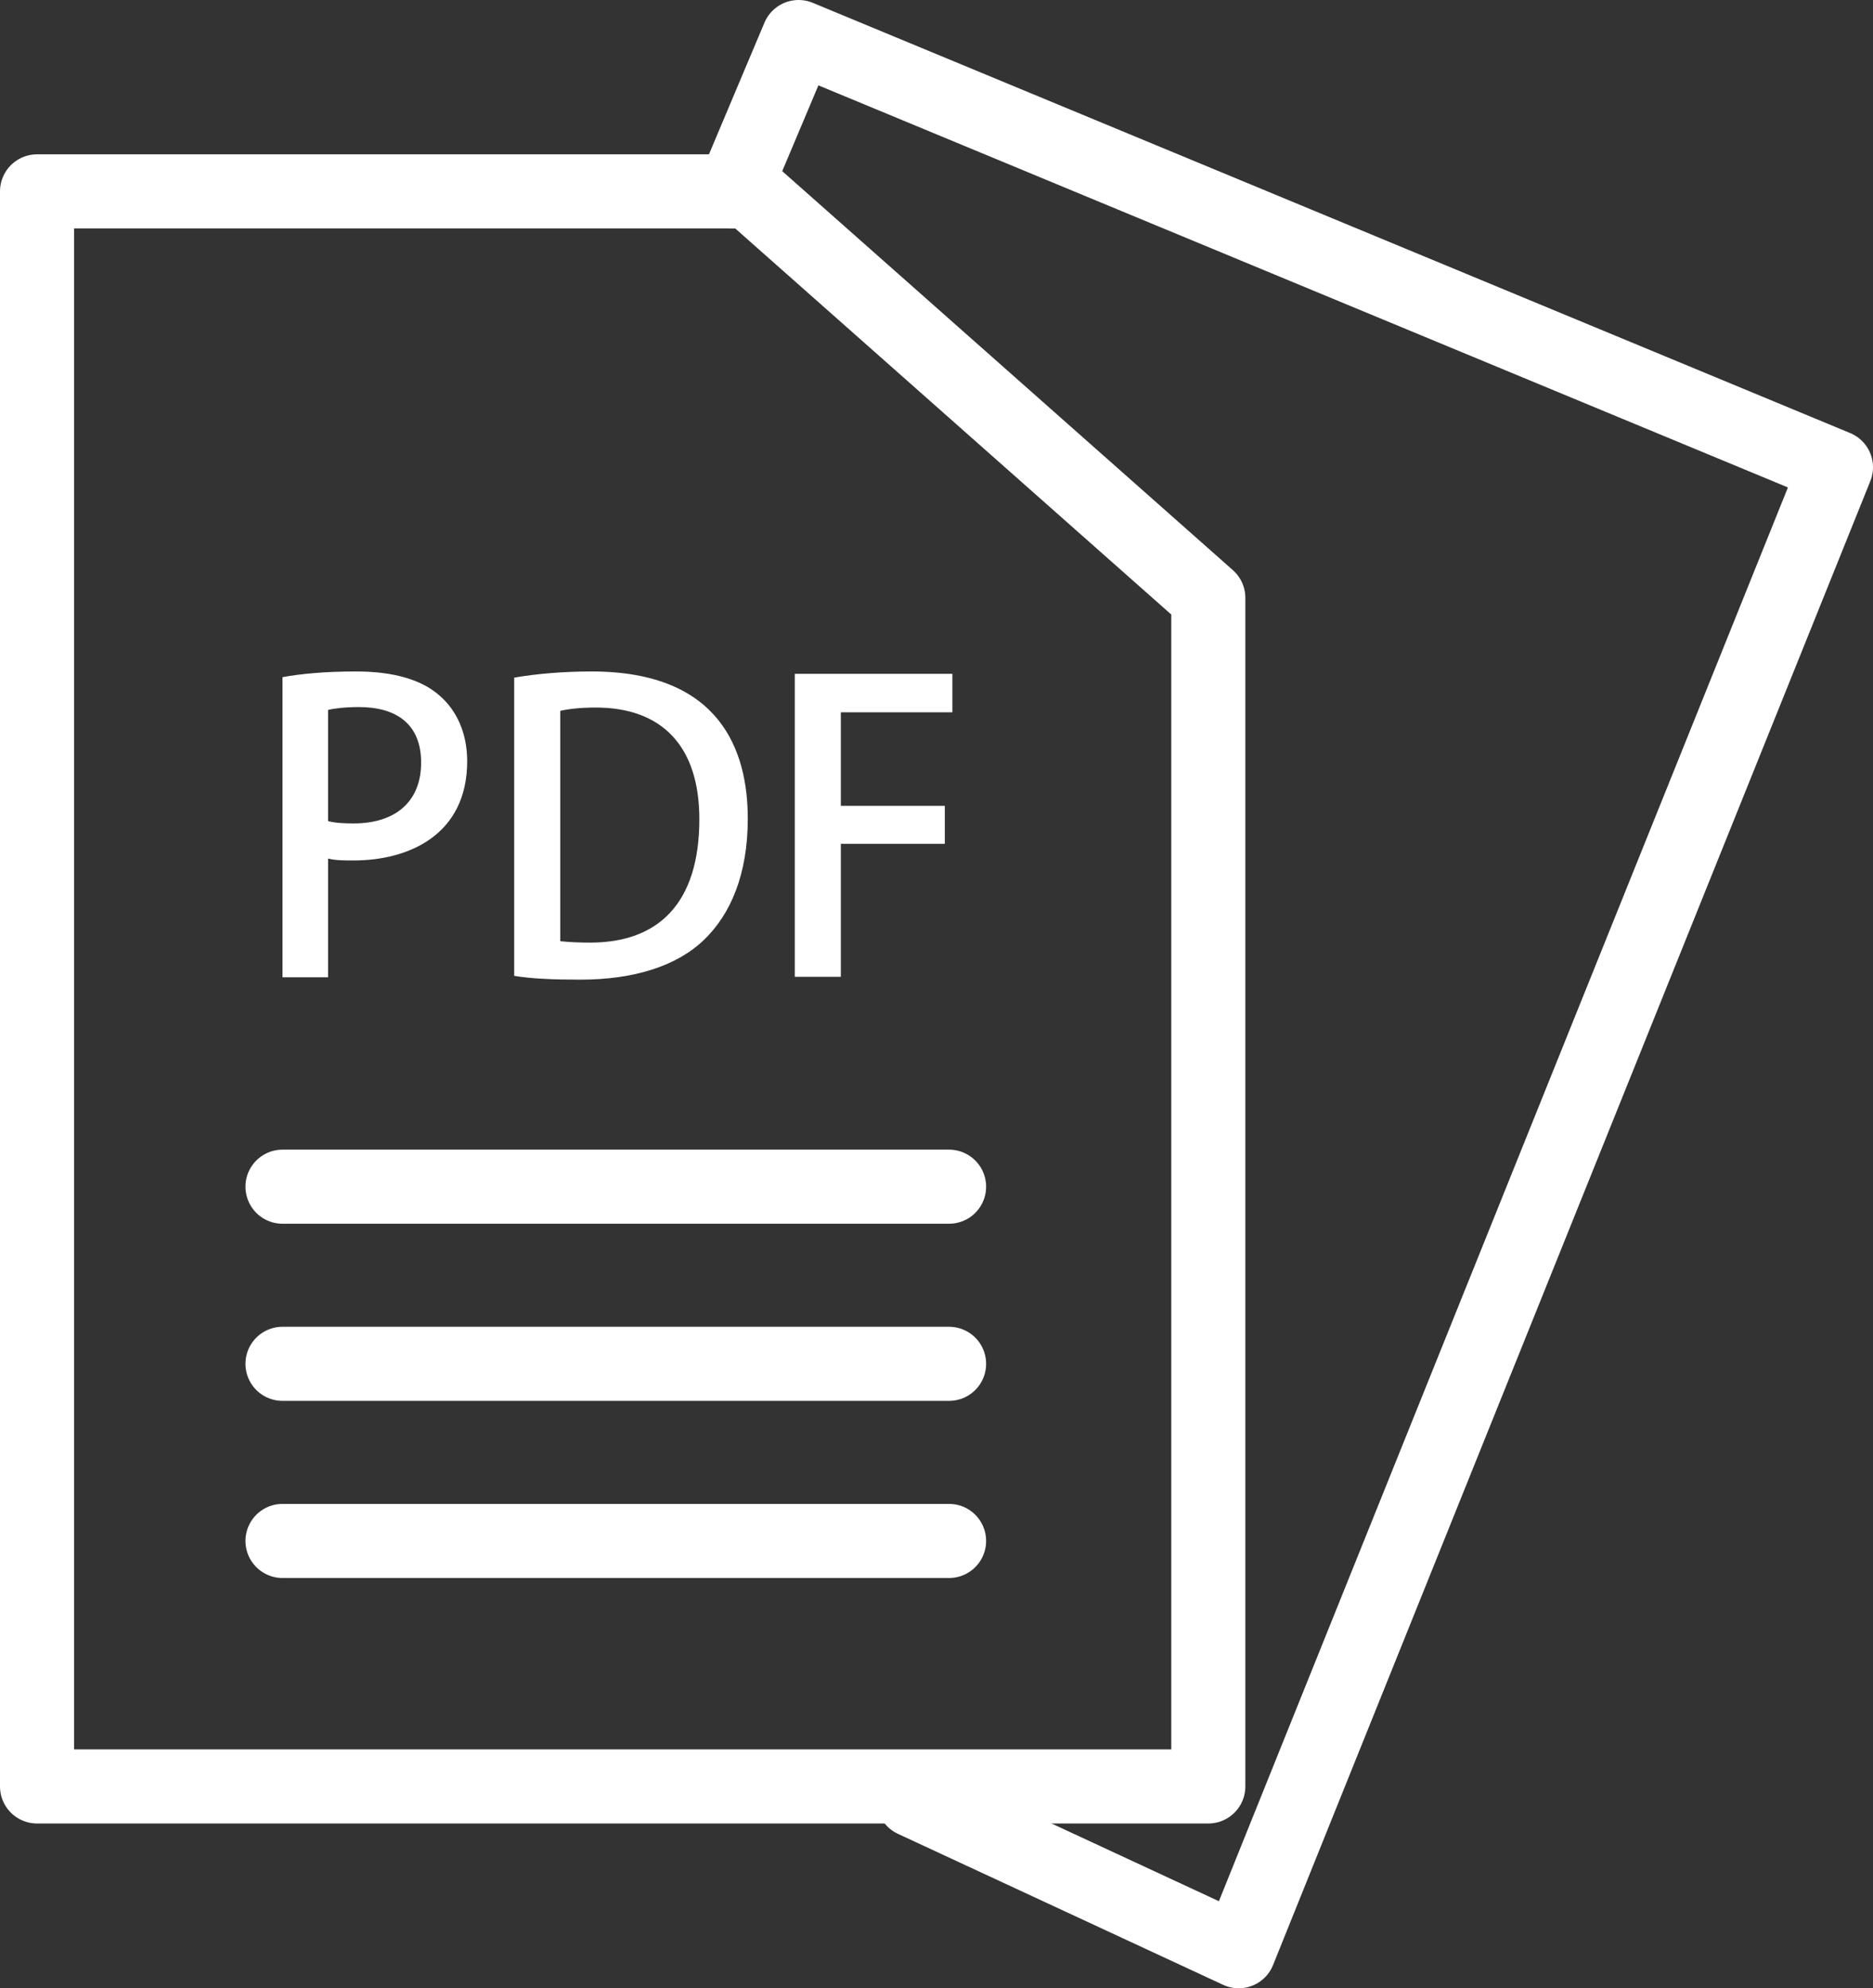<?xml version="1.0" encoding="UTF-8"?><svg id="Layer_2" xmlns="http://www.w3.org/2000/svg" viewBox="0 0 39.45 41.87"><rect x="0" y="0" width="39.45" height="41.87" fill="#333333" stroke="none"/><defs><style>.cls-1{fill:#fff;}.cls-2{fill:none;stroke:#fff;stroke-linecap:round;stroke-linejoin:round;stroke-width:1.56px;}</style></defs><g id="object"><g><g><polygon class="cls-2" points="25.45 37.62 .78 37.62 .78 4.03 15.78 4.03 25.45 12.59 25.45 37.62"/><polyline class="cls-2" points="15.45 4.03 16.82 .78 38.67 9.84 26.09 41.09 19.24 37.91"/></g><g><path class="cls-1" d="M5.95,14.26c.38-.07,.89-.12,1.55-.12,.78,0,1.38,.17,1.76,.51,.36,.31,.58,.79,.58,1.38,0,1.55-1.23,2.09-2.39,2.09-.2,0-.38,0-.54-.04v2.5h-.96v-6.31Zm.96,3.03c.14,.04,.32,.05,.54,.05,.88,0,1.42-.46,1.42-1.28s-.53-1.17-1.31-1.17c-.3,0-.53,.03-.65,.06v2.34Z"/><path class="cls-1" d="M10.83,14.27c.46-.08,1.03-.13,1.63-.13,2.72,0,3.29,1.68,3.29,3.1h0c0,1.17-.36,2.01-.92,2.55-.58,.56-1.49,.84-2.61,.84-.57,0-1.03-.02-1.39-.08v-6.28Zm.97,5.55c.17,.02,.4,.03,.63,.03,1.44,0,2.3-.83,2.3-2.6,0-1.55-.8-2.35-2.18-2.35-.33,0-.58,.03-.75,.07v4.85Z"/><path class="cls-1" d="M16.74,20.57v-6.38h3.32v.81h-2.35v1.97h2.19v.8h-2.19v2.8h-.97Z"/></g><line class="cls-2" x1="5.95" y1="24.99" x2="19.99" y2="24.99"/><line class="cls-2" x1="5.95" y1="28.72" x2="19.99" y2="28.72"/><line class="cls-2" x1="5.95" y1="32.45" x2="19.99" y2="32.45"/></g></g></svg>